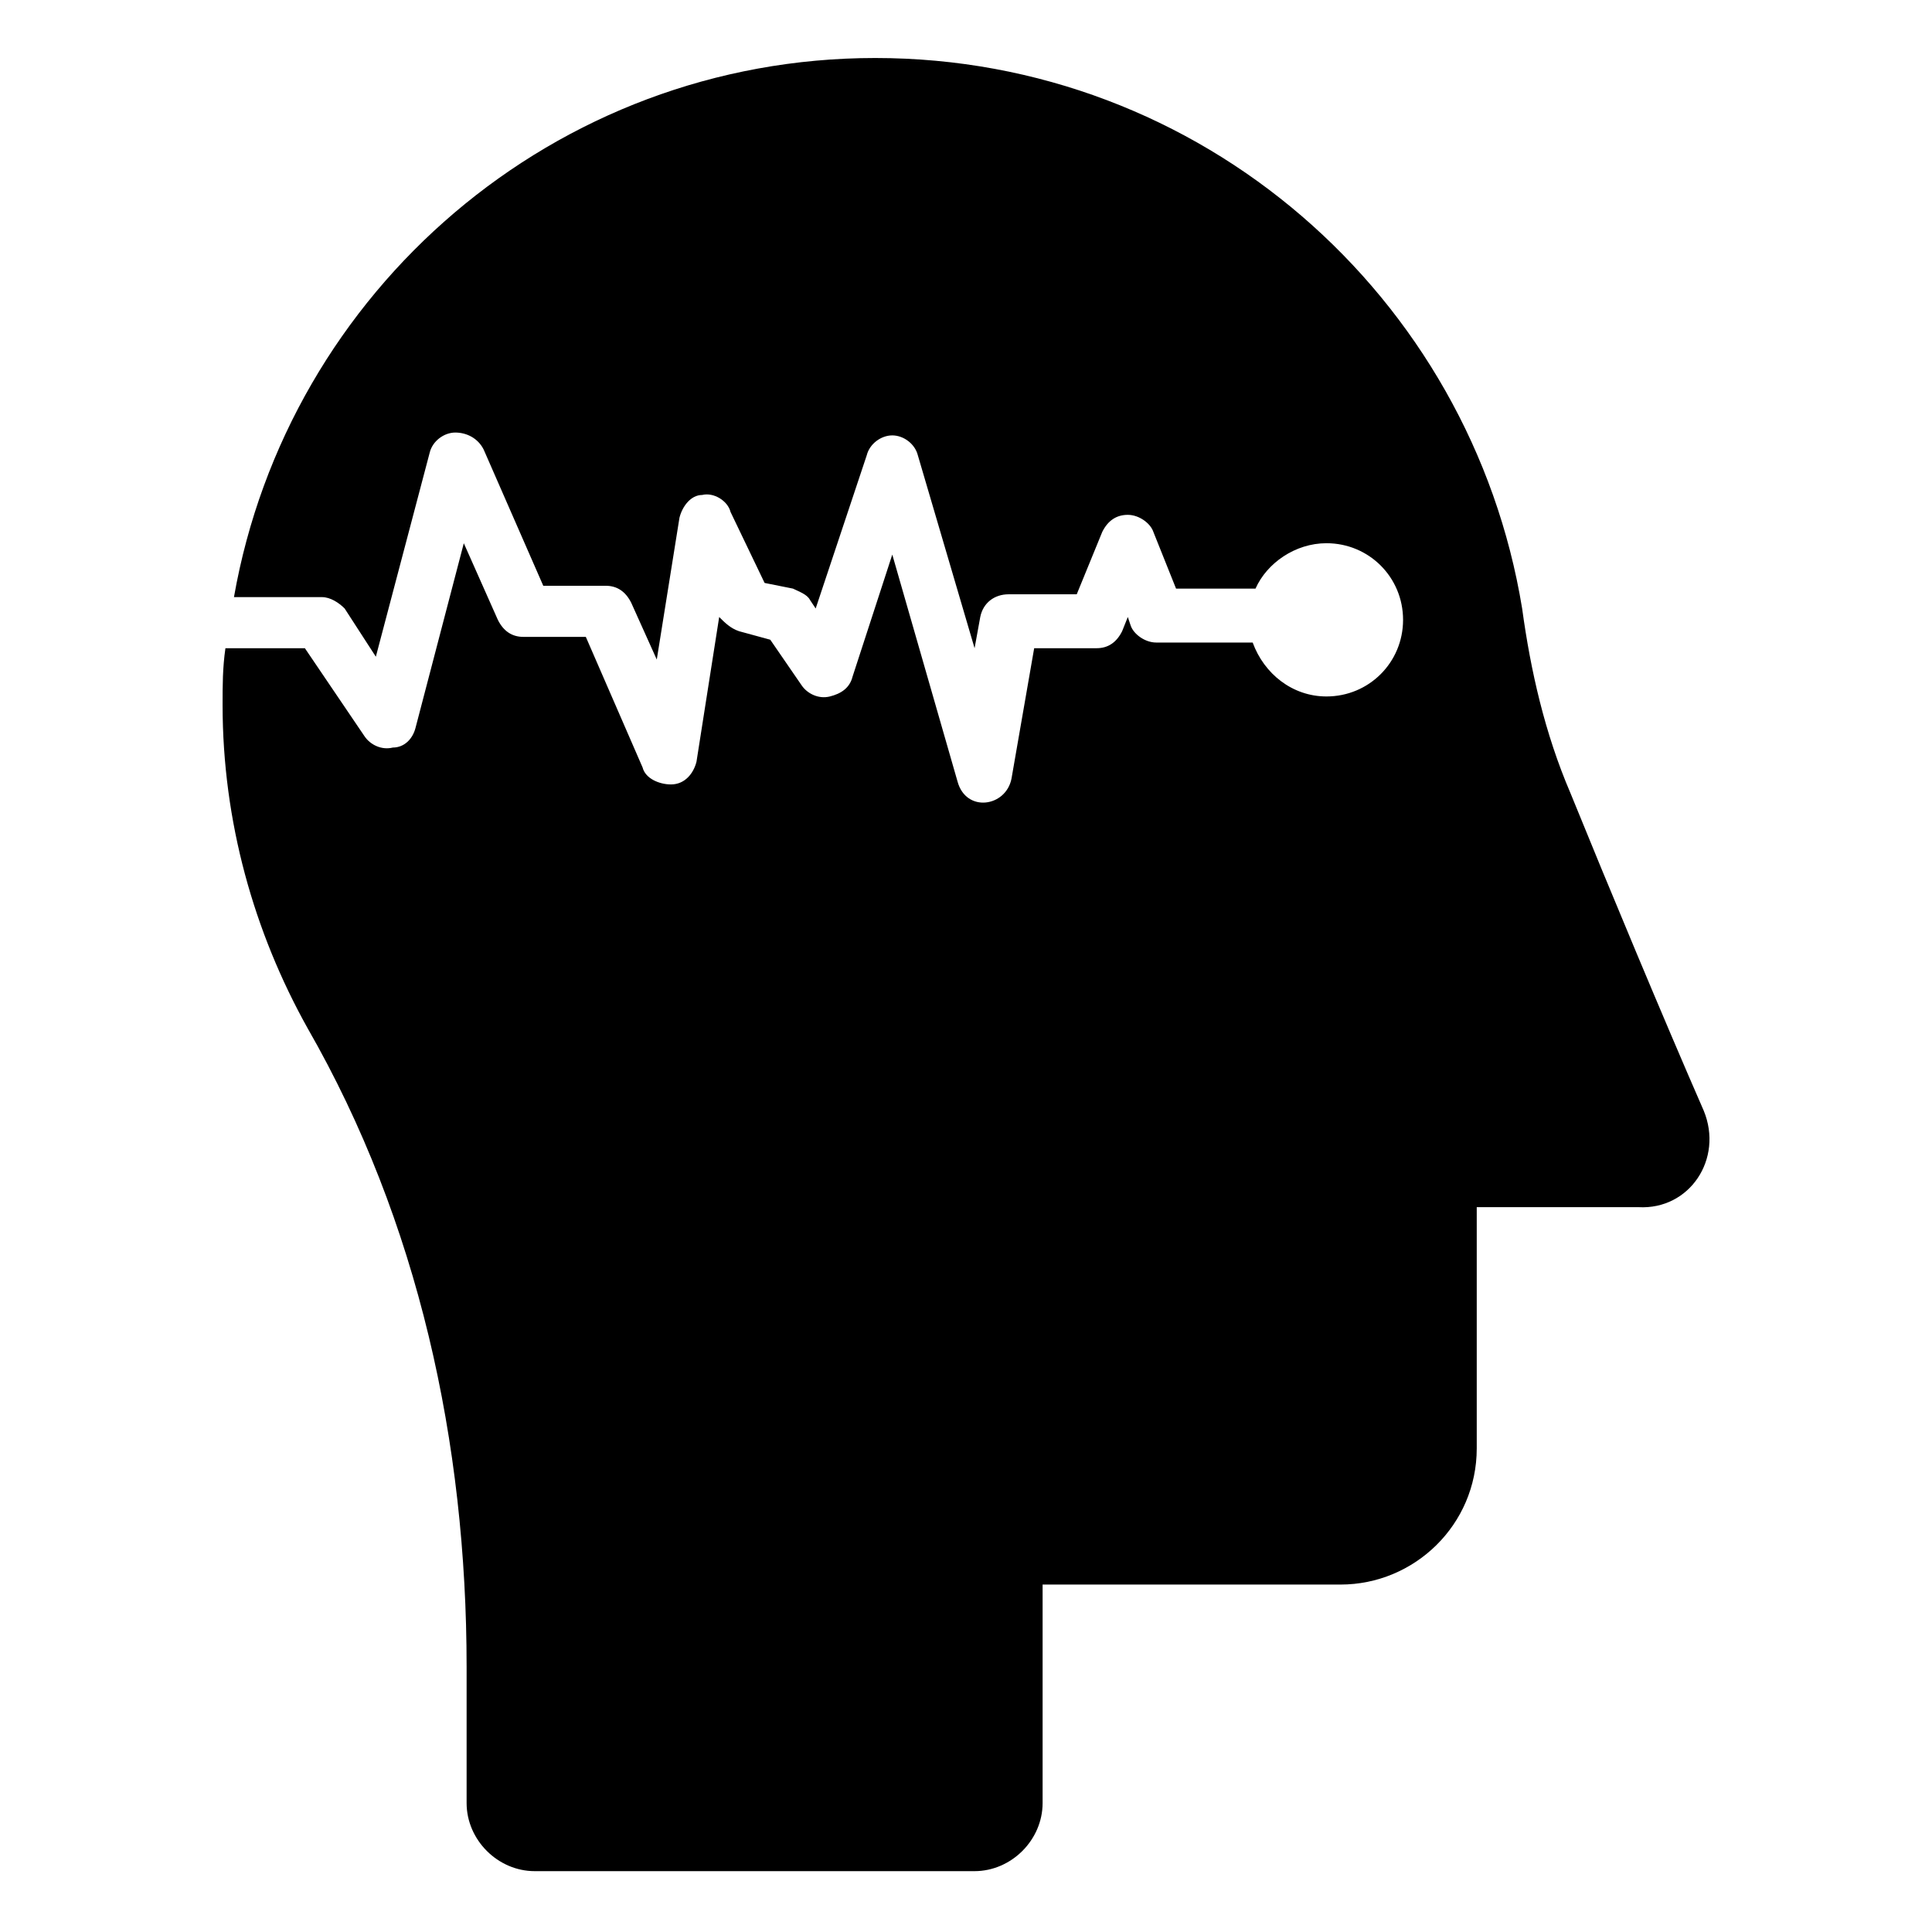 <?xml version="1.0" encoding="UTF-8"?>
<!-- Uploaded to: SVG Repo, www.svgrepo.com, Generator: SVG Repo Mixer Tools -->
<svg fill="#000000" width="800px" height="800px" version="1.1" viewBox="144 144 512 512" xmlns="http://www.w3.org/2000/svg">
 <path d="m595.51 438.35c-10.527-24.062-25.566-60.156-35.344-84.219-6.769-15.793-10.527-32.336-12.785-48.879-13.531-82.711-84.969-145.88-171.44-145.88-84.973 0-155.66 61.66-169.94 142.87h23.312c2.258 0 4.512 1.504 6.016 3.008l8.273 12.785 14.289-54.141c0.754-3.008 3.762-5.266 6.769-5.266s6.016 1.504 7.519 4.512l15.793 36.094h16.543c3.008 0 5.266 1.504 6.769 4.512l6.769 15.039 6.016-37.598c0.754-3.008 3.008-6.016 6.016-6.016 3.008-0.754 6.769 1.504 7.519 4.512l9.023 18.801 7.519 1.504c1.504 0.754 3.762 1.504 4.512 3.008l1.504 2.258 13.535-40.605c0.754-3.008 3.762-5.266 6.769-5.266 3.008 0 6.016 2.258 6.769 5.266l15.039 51.133 1.504-8.273c0.754-3.762 3.762-6.016 7.519-6.016h18.047l6.769-16.543c1.504-3.008 3.762-4.512 6.769-4.512 3.008 0 6.016 2.258 6.769 4.512l6.016 15.039h21.055c3.008-6.769 10.527-12.031 18.801-12.031 11.281 0 20.305 9.023 20.305 20.305s-9.023 20.305-20.305 20.305c-9.023 0-16.543-6.016-19.551-14.289h-25.566c-3.008 0-6.016-2.258-6.769-4.512l-0.754-2.258-1.504 3.762c-1.504 3.008-3.762 4.512-6.769 4.512h-16.543l-6.016 34.59c-1.504 7.519-12.031 9.023-14.289 0.754l-17.297-60.156-10.527 32.336c-0.754 3.008-3.008 4.512-6.016 5.266-3.008 0.754-6.016-0.754-7.519-3.008l-8.273-12.031-8.273-2.258c-2.258-0.754-3.762-2.258-5.266-3.762l-6.016 38.352c-0.754 3.008-3.008 6.016-6.769 6.016-3.008 0-6.769-1.504-7.519-4.512l-15.039-34.59h-16.543c-3.008 0-5.266-1.504-6.769-4.512l-9.023-20.305-12.785 48.879c-0.754 3.008-3.008 5.266-6.016 5.266-3.008 0.754-6.016-0.754-7.519-3.008l-15.793-23.312-21.059-0.008c-0.754 5.266-0.754 9.777-0.754 15.039 0 30.832 8.273 60.156 22.559 85.723 29.328 51.133 42.109 109.79 42.109 169.19v36.094c0 9.777 8.273 18.047 18.047 18.047h116.55c9.777 0 18.047-8.273 18.047-18.047v-57.902h78.957c19.551 0 36.094-15.793 36.094-36.094v-63.918h42.863c13.531 0.754 22.555-12.781 17.293-25.566z"/>
</svg>